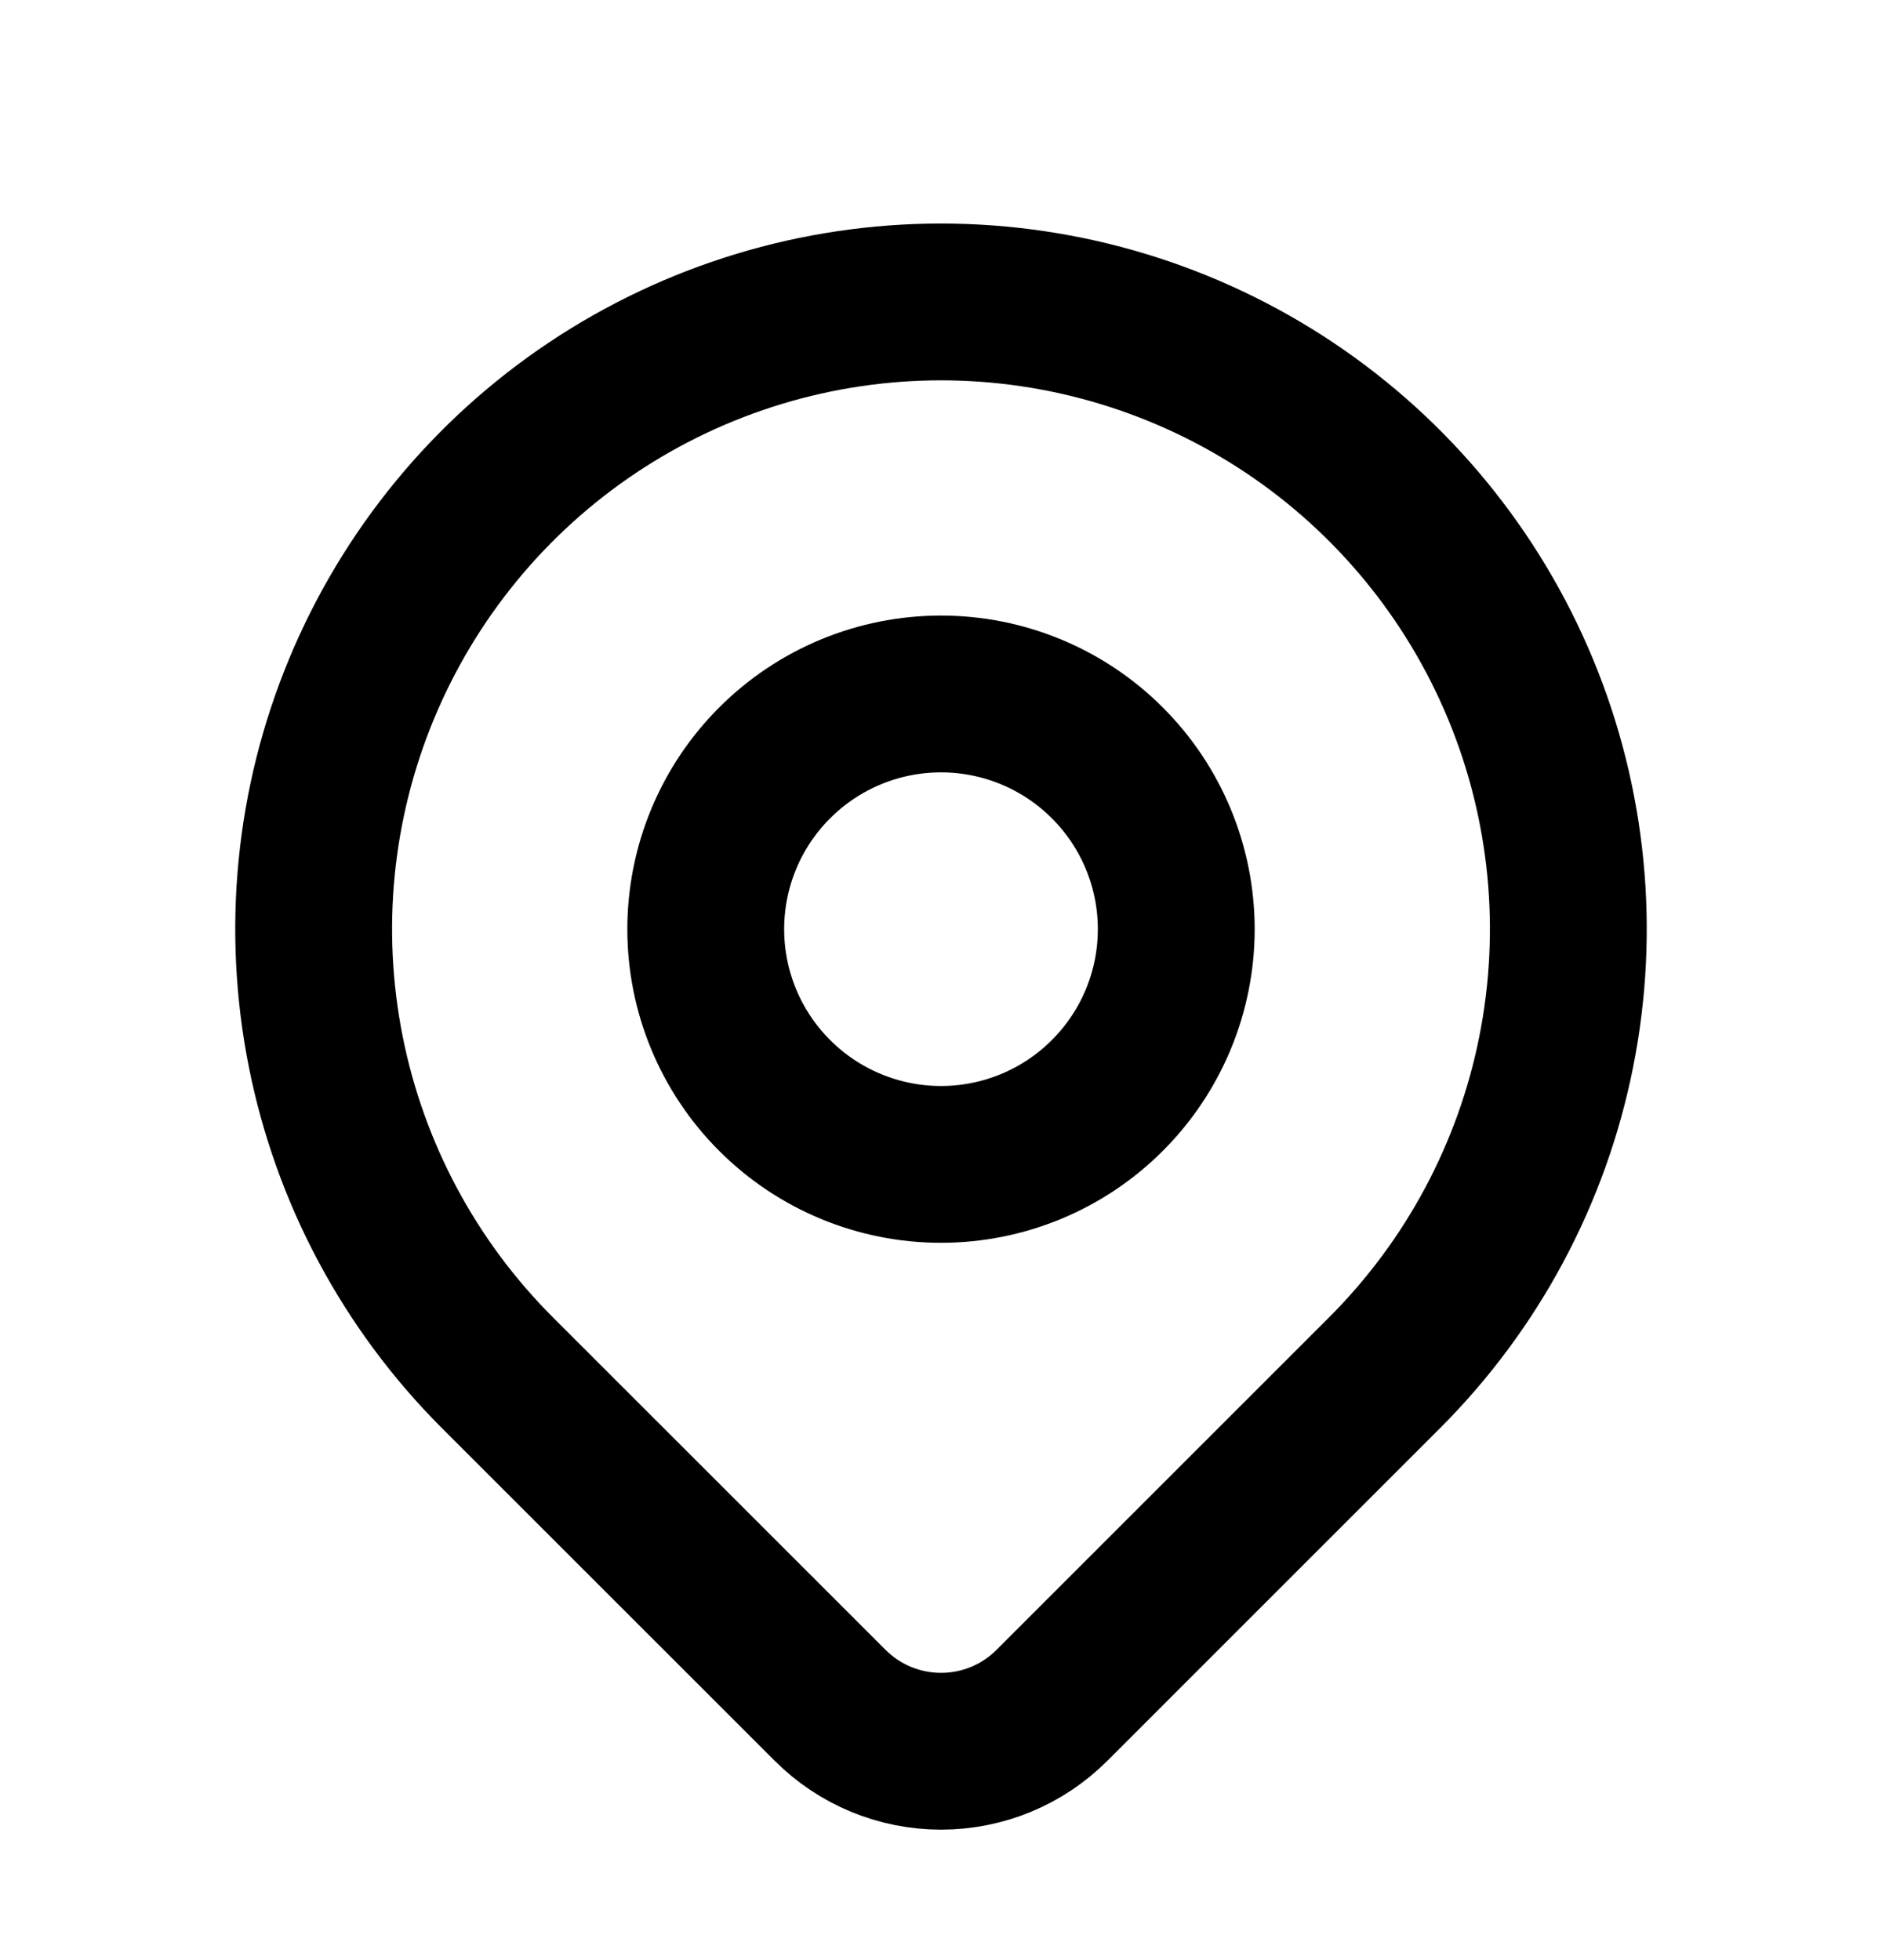 <svg width="24" height="25" viewBox="0 0 24 25" fill="none" xmlns="http://www.w3.org/2000/svg">
<path d="M9 11.851C9 12.647 9.316 13.41 9.879 13.972C10.441 14.535 11.204 14.851 12 14.851C12.796 14.851 13.559 14.535 14.121 13.972C14.684 13.41 15 12.647 15 11.851C15 11.055 14.684 10.292 14.121 9.73C13.559 9.167 12.796 8.851 12 8.851C11.204 8.851 10.441 9.167 9.879 9.73C9.316 10.292 9 11.055 9 11.851Z" stroke="black" stroke-width="2" stroke-linecap="round" stroke-linejoin="round"/>
<path d="M17.657 17.508L13.414 21.751C13.039 22.126 12.531 22.336 12.001 22.336C11.47 22.336 10.962 22.126 10.587 21.751L6.343 17.508C5.224 16.389 4.462 14.964 4.154 13.412C3.845 11.86 4.003 10.252 4.609 8.79C5.215 7.328 6.24 6.079 7.555 5.2C8.871 4.321 10.418 3.851 12 3.851C13.582 3.851 15.129 4.321 16.445 5.2C17.76 6.079 18.785 7.328 19.391 8.79C19.997 10.252 20.155 11.86 19.846 13.412C19.538 14.964 18.776 16.389 17.657 17.508Z" stroke="black" stroke-width="2" stroke-linecap="round" stroke-linejoin="round"/>
</svg>
